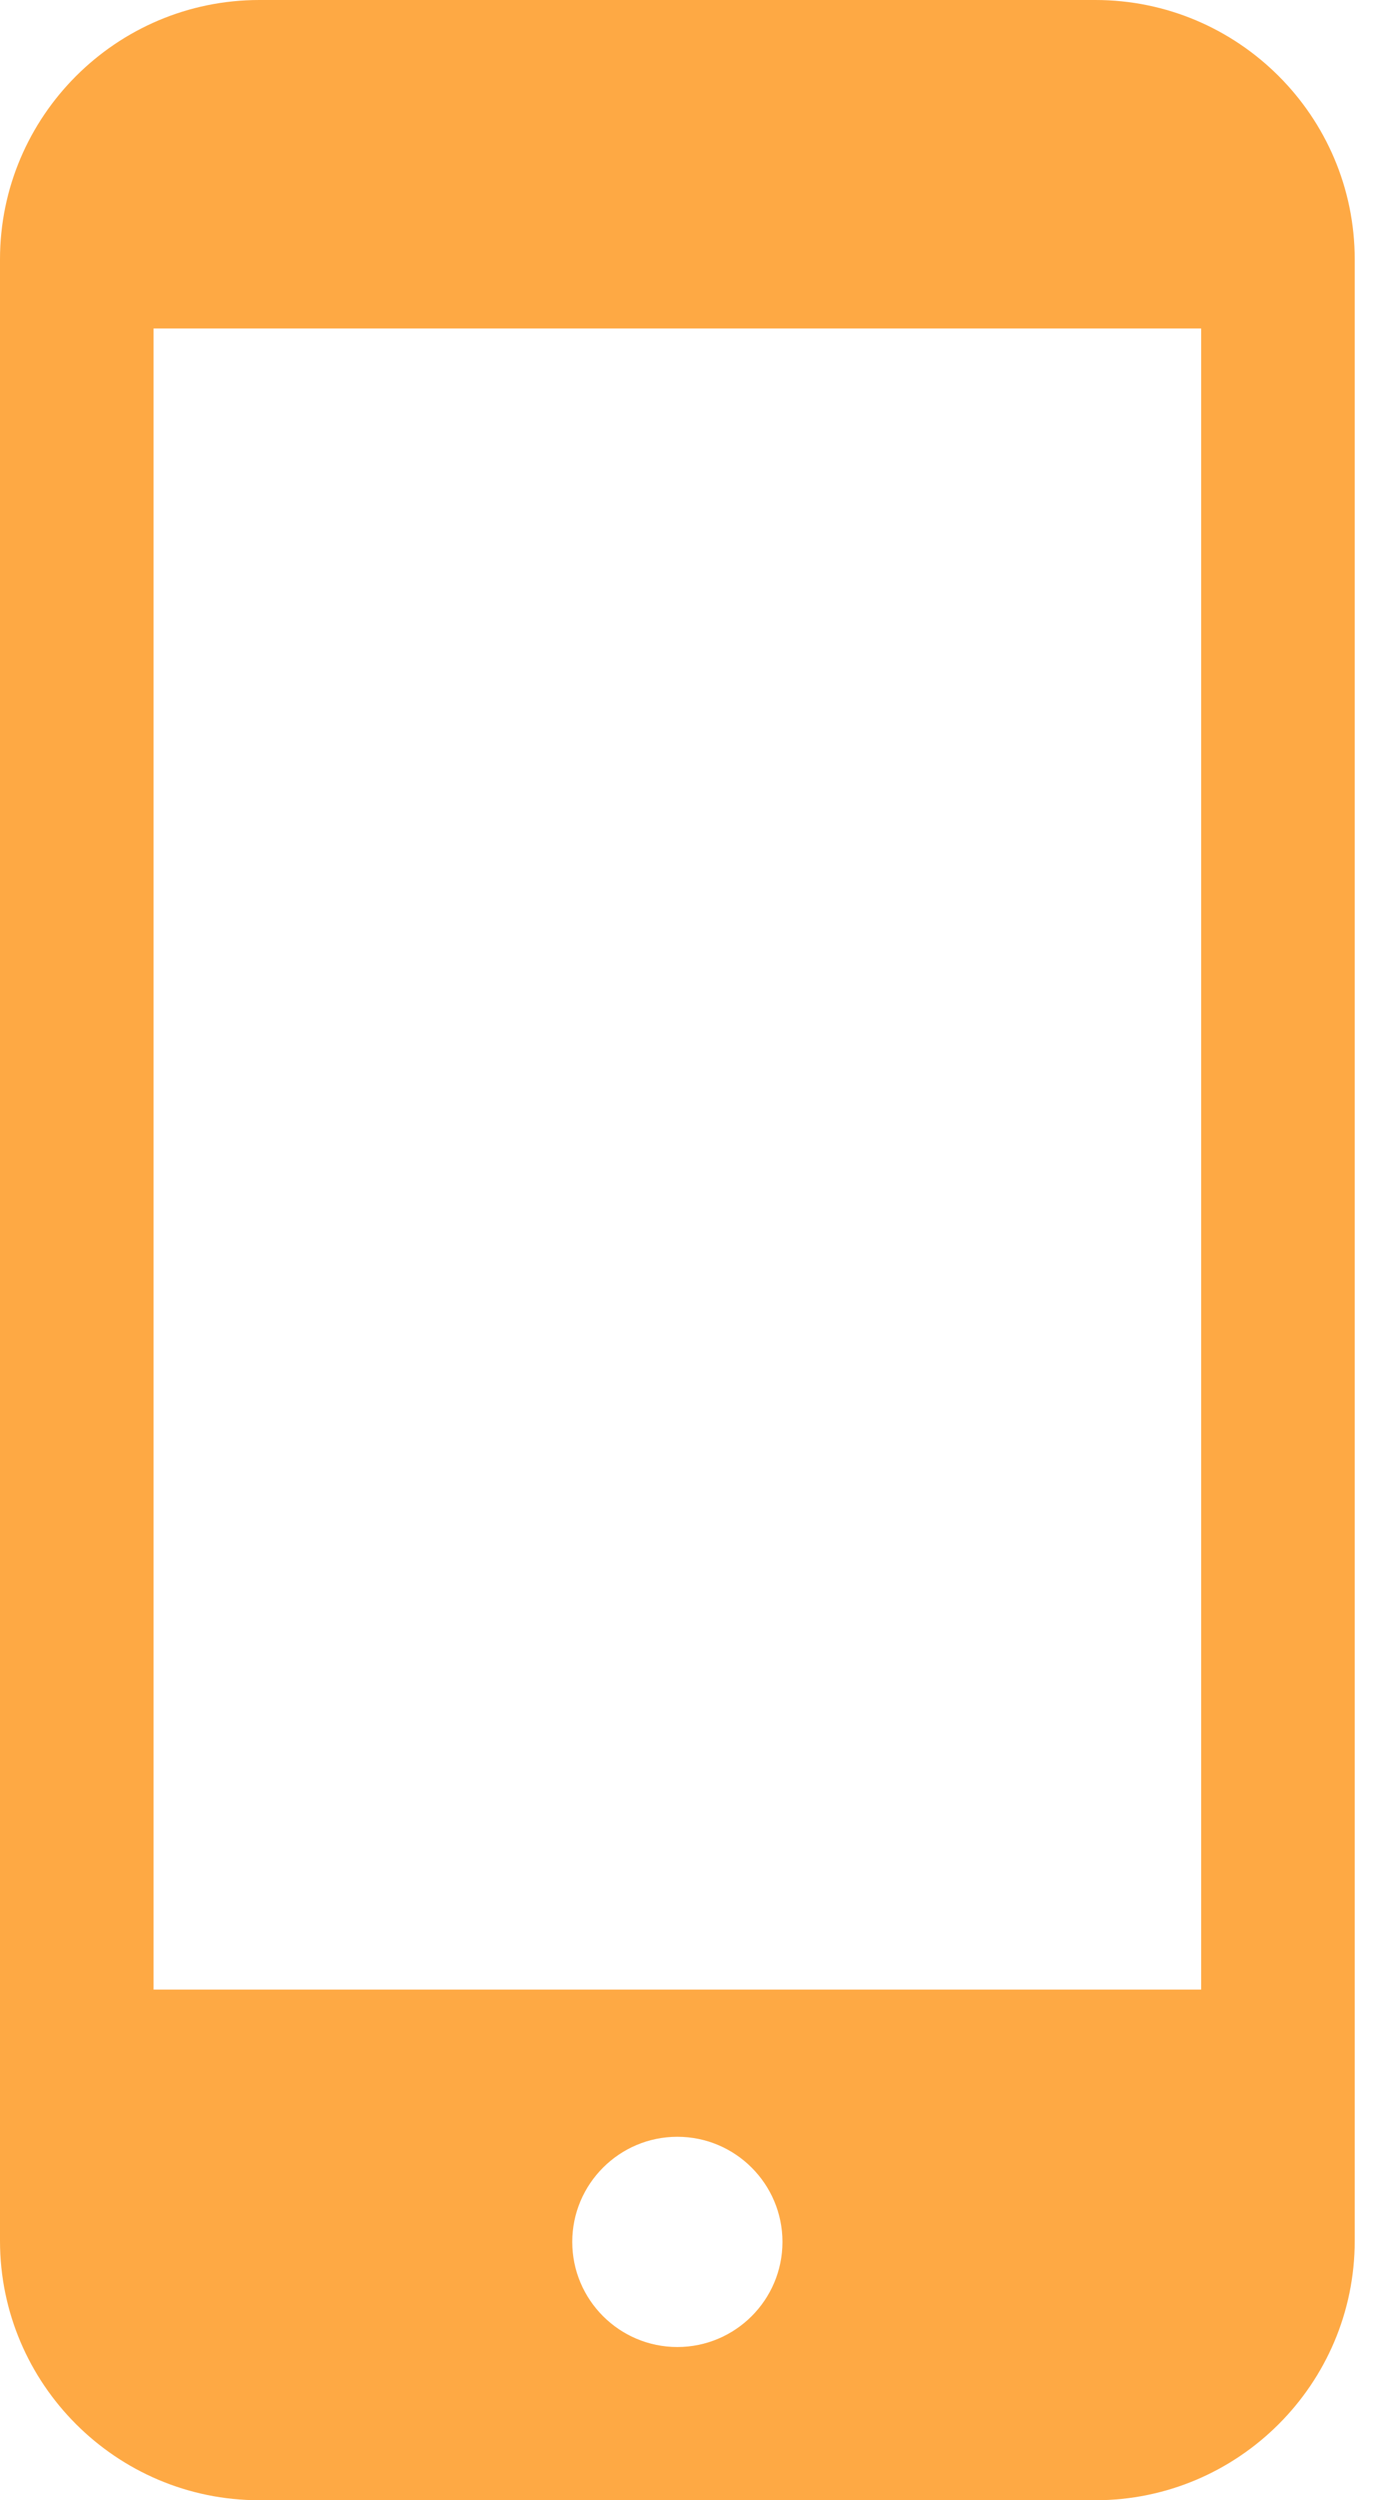 <svg width="44" height="80" viewBox="0 0 44 80" fill="none" xmlns="http://www.w3.org/2000/svg">
<path d="M35.051 0H8.3C3.723 0 0 3.723 0 8.3V71.7C0 76.276 3.723 80 8.3 80H35.051C39.627 80 43.351 76.276 43.351 71.701V8.3C43.351 3.723 39.627 0 35.051 0ZM21.675 75.097C19.821 75.097 18.312 73.588 18.312 71.734C18.312 69.879 19.821 68.37 21.675 68.37C23.53 68.37 25.039 69.879 25.039 71.734C25.039 73.588 23.53 75.097 21.675 75.097ZM38.437 10.511V63.66H4.914V10.511H38.437Z" fill="#FEA944"/>
</svg>

